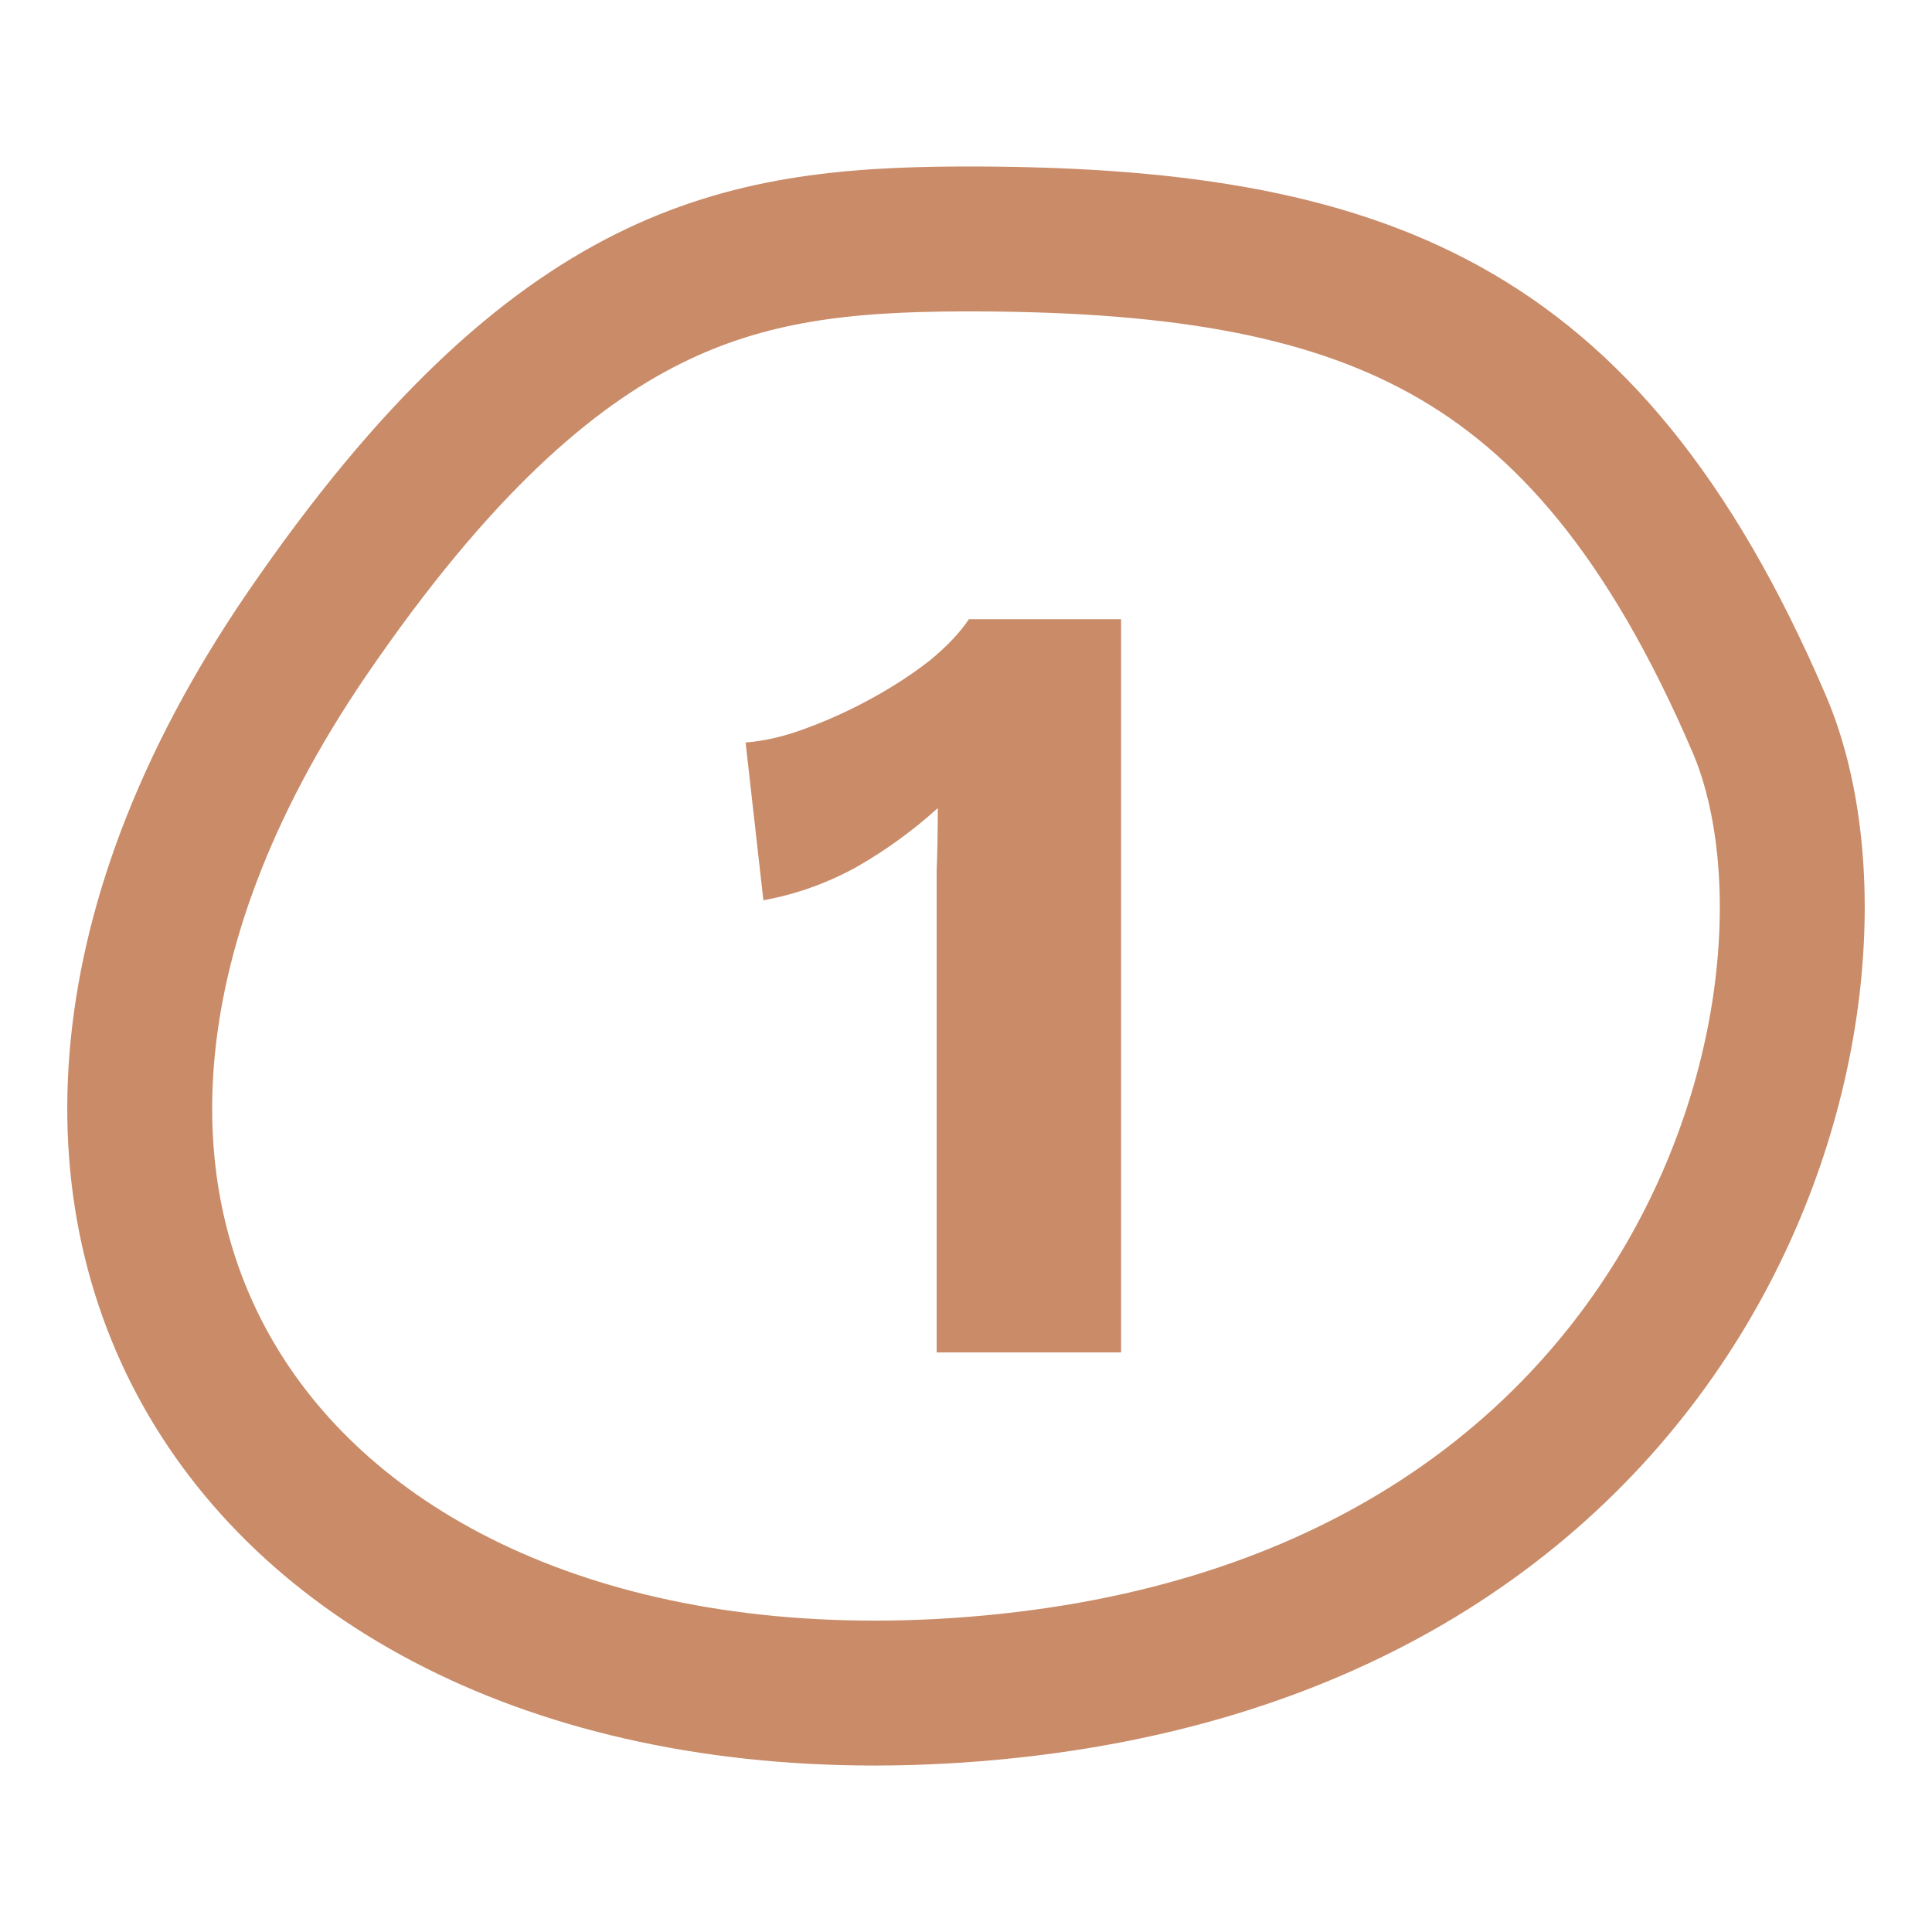 <svg xmlns="http://www.w3.org/2000/svg" xmlns:xlink="http://www.w3.org/1999/xlink" viewBox="0 0 40 40" width="40" height="40" preserveAspectRatio="xMidYMid meet" style="width: 100%; height: 100%; transform: translate3d(0px, 0px, 0px); content-visibility: visible;"><defs><clipPath id="__lottie_element_220"><rect width="40" height="40" x="0" y="0"></rect></clipPath><clipPath id="__lottie_element_222"><path d="M0,0 L40,0 L40,40 L0,40z"></path></clipPath><clipPath id="__lottie_element_228"><path fill="#ffffff" clip-rule="nonzero" d=" M3.714,8.845 C-5.33,22.089 3.118,34.064 18.523,33.046 C35.195,31.928 39.17,17.417 36.412,10.958 C32.536,1.913 27.194,-0.025 18.473,0 C13.628,0.025 9.23,0.771 3.714,8.845 C3.714,8.845 3.714,8.845 3.714,8.845 C3.714,8.845 3.714,8.845 3.714,8.845" fill-opacity="1"></path></clipPath><clipPath id="__lottie_element_232"><path fill="#ffffff" clip-rule="nonzero" d=" M3.956,15.18 C3.956,15.18 3.956,6.44 3.956,6.44 C3.956,6.041 3.956,5.635 3.956,5.221 C3.971,4.792 3.979,4.355 3.979,3.91 C3.473,4.37 2.913,4.776 2.3,5.129 C1.687,5.466 1.043,5.696 0.368,5.819 C0.368,5.819 0,2.553 0,2.553 C0.399,2.522 0.82,2.423 1.265,2.254 C1.725,2.085 2.177,1.878 2.622,1.633 C3.067,1.388 3.465,1.127 3.818,0.851 C4.171,0.56 4.439,0.276 4.623,0 C4.623,0 7.774,0 7.774,0 C7.774,0 7.774,15.18 7.774,15.18 C7.774,15.18 3.956,15.18 3.956,15.18 C3.956,15.18 3.956,15.18 3.956,15.18" fill-opacity="1"></path></clipPath></defs><g clip-path="url(#__lottie_element_220)"><g clip-path="url(#__lottie_element_222)" transform="matrix(1,0,0,1,0,0)" opacity="1" style="display: block;"><g clip-path="url(#__lottie_element_228)" transform="matrix(1,0,0,1,1.393,3.447)" opacity="1" style="display: block;"><g opacity="1" transform="matrix(1,0,0,1,0,0)"><path fill="rgb(0,255,0)" fill-opacity="0" d=" M60.321,-18.053 C60.321,-18.053 -20.107,-18.053 -20.107,-18.053 C-20.107,-18.053 -20.107,54.16 -20.107,54.16 C-20.107,54.16 60.321,54.16 60.321,54.16 C60.321,54.16 60.321,-18.053 60.321,-18.053z"></path></g><g opacity="1" transform="matrix(1,0,0,1,0,0)"><path stroke-linecap="butt" stroke-linejoin="miter" fill-opacity="0" stroke-miterlimit="4" stroke="rgb(201,139,104)" stroke-opacity="1" stroke-width="6" d=" M3.714,8.845 C-5.33,22.089 3.118,34.064 18.523,33.046 C35.195,31.928 39.17,17.417 36.412,10.958 C32.536,1.913 27.194,-0.025 18.473,0 C13.628,0.025 9.23,0.771 3.714,8.845 C3.714,8.845 3.714,8.845 3.714,8.845 C3.714,8.845 3.714,8.845 3.714,8.845z"></path></g></g><g clip-path="url(#__lottie_element_232)" transform="matrix(1,0,0,1,15.437,12.82)" opacity="1" style="display: block;"><g opacity="1" transform="matrix(1,0,0,1,0,0)"><path fill="rgb(0,255,0)" fill-opacity="0" d=" M14.661,-8.59 C14.661,-8.59 -4.887,-8.59 -4.887,-8.59 C-4.887,-8.59 -4.887,25.77 -4.887,25.77 C-4.887,25.77 14.661,25.77 14.661,25.77 C14.661,25.77 14.661,-8.59 14.661,-8.59z"></path></g><g opacity="1" transform="matrix(1,0,0,1,0,0)"><path stroke-linecap="butt" stroke-linejoin="miter" fill-opacity="0" stroke-miterlimit="4" stroke="rgb(201,139,104)" stroke-opacity="1" stroke-width="4" d=" M3.956,15.18 C3.956,15.18 3.956,6.44 3.956,6.44 C3.956,6.041 3.956,5.635 3.956,5.221 C3.971,4.792 3.979,4.355 3.979,3.91 C3.473,4.37 2.913,4.776 2.3,5.129 C1.687,5.466 1.043,5.696 0.368,5.819 C0.368,5.819 0,2.553 0,2.553 C0.399,2.522 0.82,2.423 1.265,2.254 C1.725,2.085 2.177,1.878 2.622,1.633 C3.067,1.388 3.465,1.127 3.818,0.851 C4.171,0.56 4.439,0.276 4.623,0 C4.623,0 7.774,0 7.774,0 C7.774,0 7.774,15.18 7.774,15.18 C7.774,15.18 3.956,15.18 3.956,15.18 C3.956,15.18 3.956,15.18 3.956,15.18z"></path></g></g></g></g></svg>